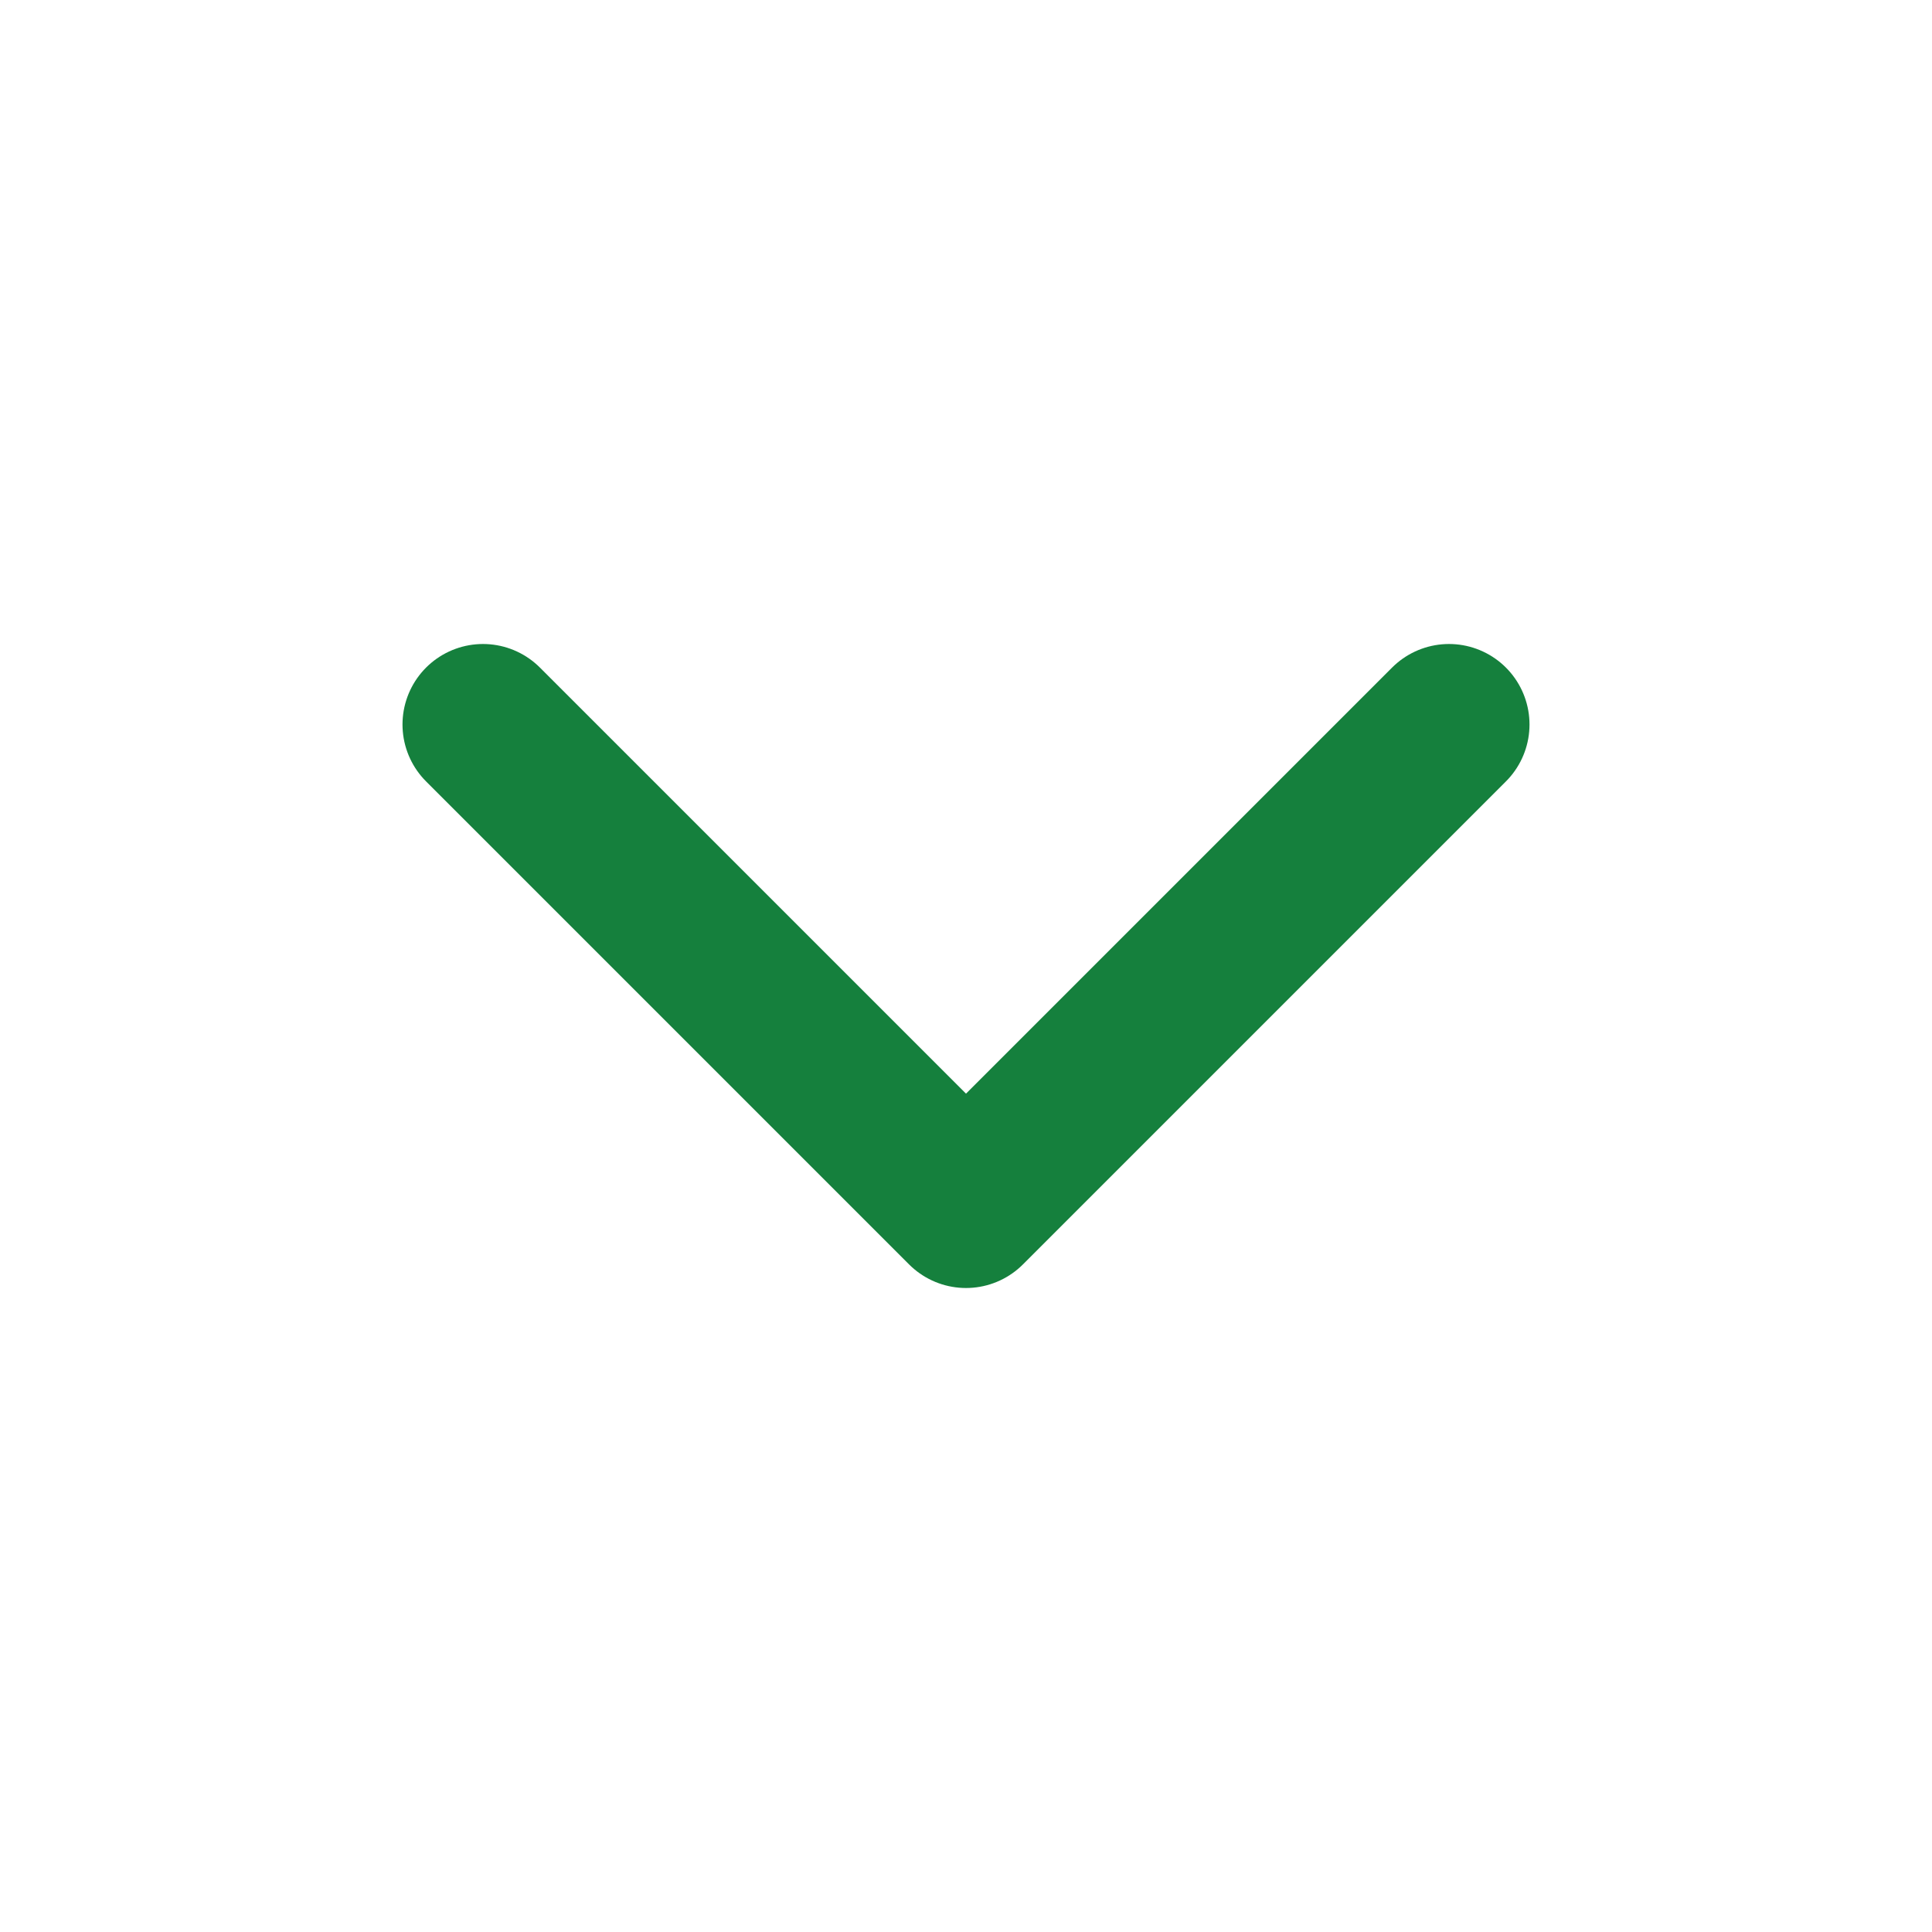 <svg xmlns="http://www.w3.org/2000/svg" width="24" height="24" viewBox="0 0 24 24" fill="none" stroke="#15803D" stroke-width="2" stroke-linecap="round" stroke-linejoin="round" class="lucide lucide-chevron-down h-4 w-4 text-green-600 transition-transform"><path d="m6 9 6 6 6-6"></path></svg>
